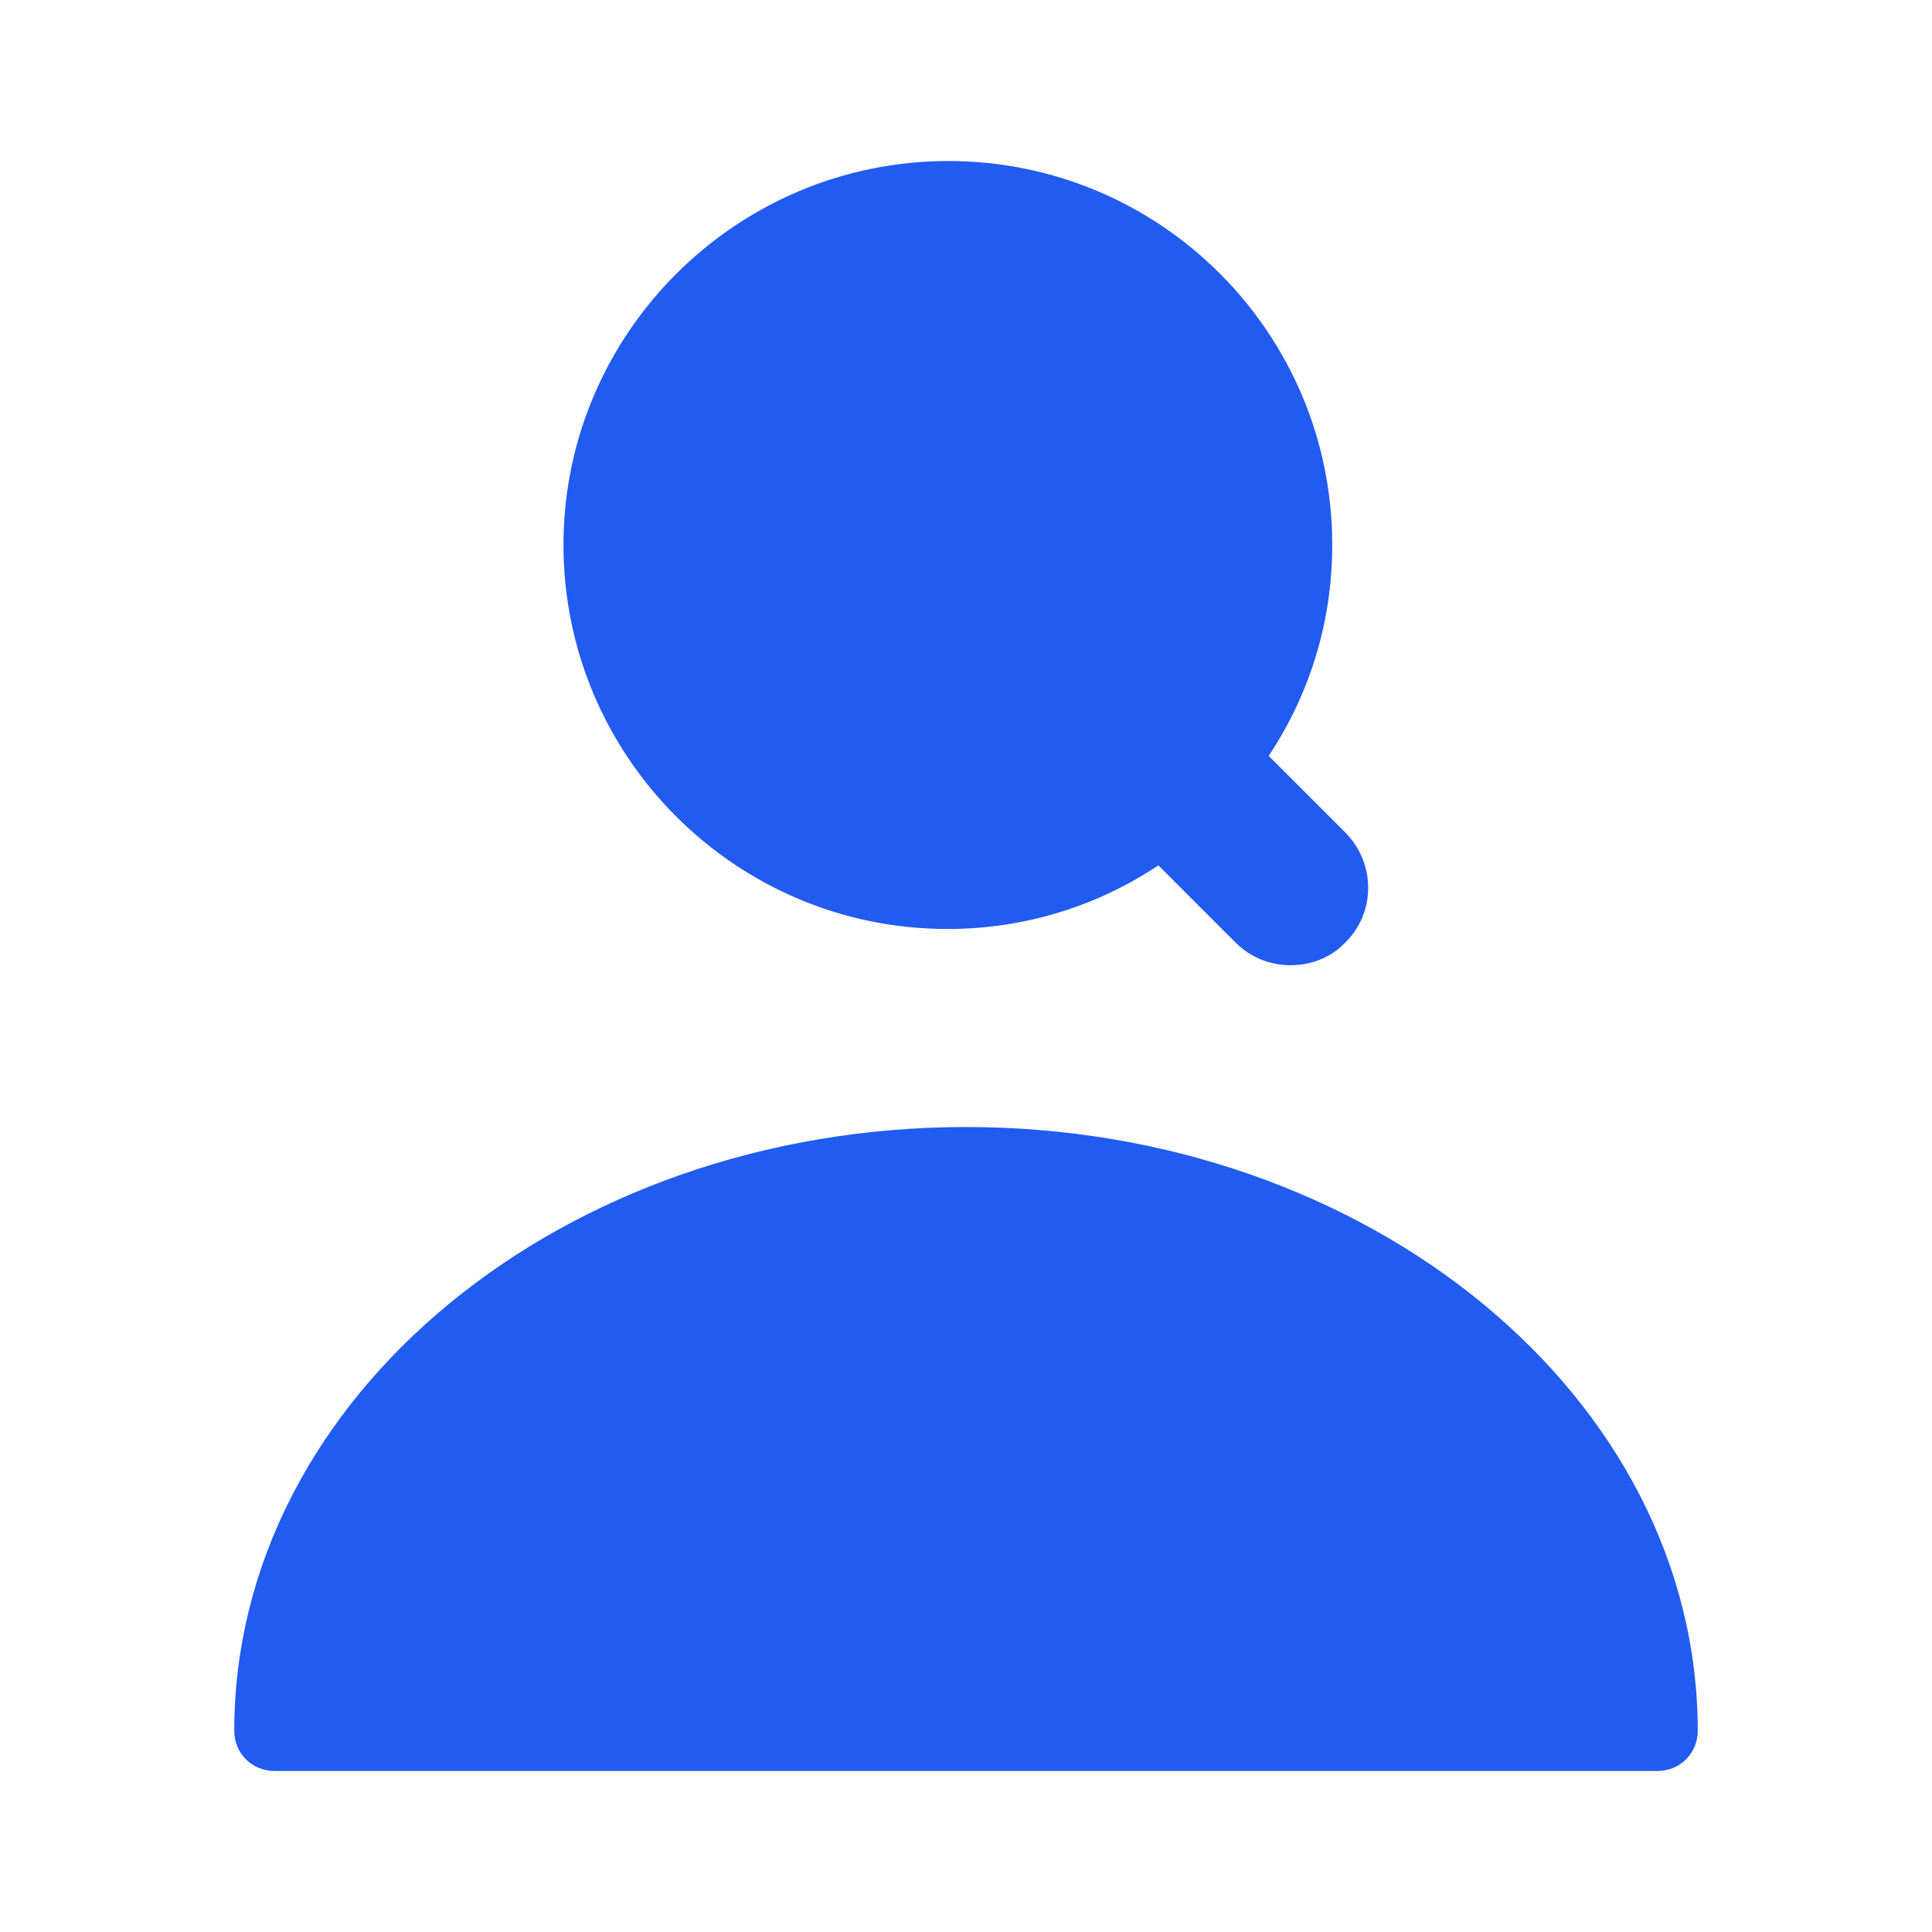 <svg width="32" height="32" viewBox="0 0 32 32" fill="none" xmlns="http://www.w3.org/2000/svg">
<path d="M16 18.667C9.32 18.667 3.88 23.147 3.88 28.667C3.88 29.04 4.173 29.333 4.547 29.333H27.453C27.826 29.333 28.12 29.04 28.12 28.667C28.12 23.147 22.68 18.667 16 18.667Z" fill="#215BF0"/>
<path d="M22.293 13.8L21.013 12.52C21.68 11.52 22.066 10.32 22.066 9.027C22.066 5.507 19.213 2.667 15.706 2.667C12.2 2.667 9.333 5.52 9.333 9.027C9.333 12.533 12.186 15.387 15.693 15.387C16.986 15.387 18.186 15 19.186 14.333L20.466 15.613C20.72 15.867 21.053 15.987 21.373 15.987C21.706 15.987 22.04 15.867 22.28 15.613C22.786 15.12 22.786 14.307 22.293 13.8Z" fill="#215BF0"/>
</svg>
